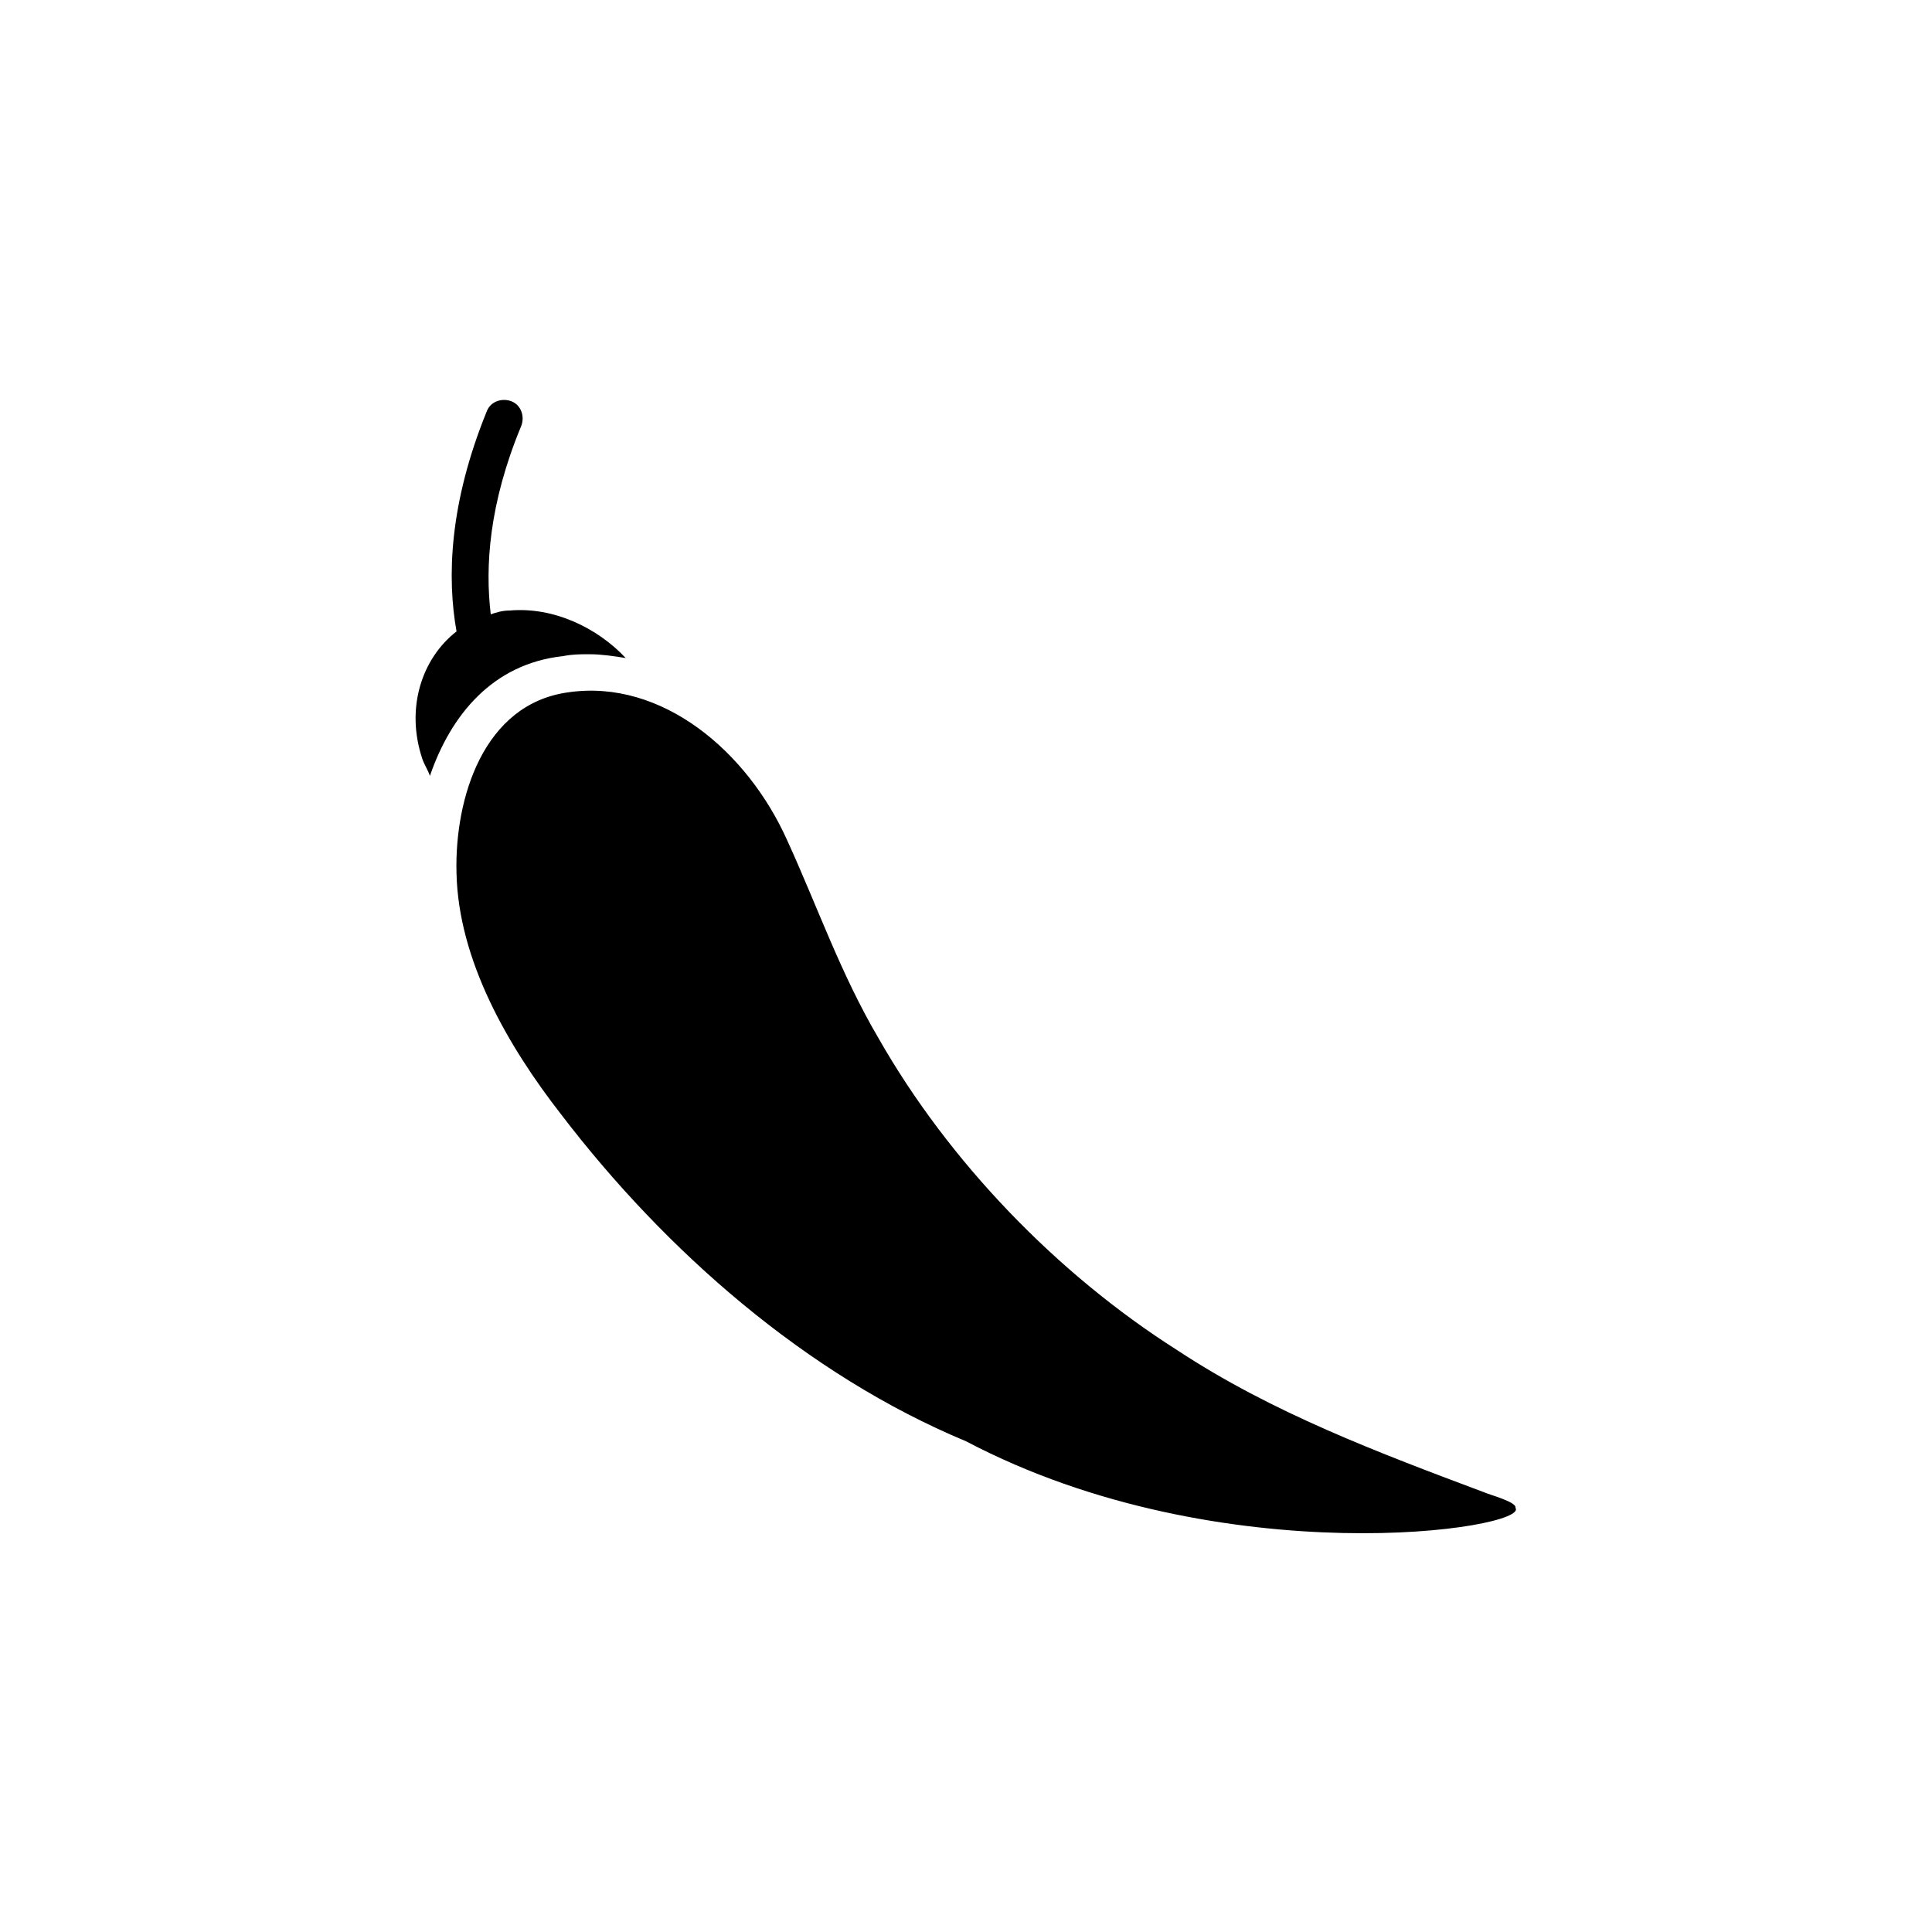 <?xml version="1.0" encoding="UTF-8"?>
<!-- Uploaded to: SVG Repo, www.svgrepo.com, Generator: SVG Repo Mixer Tools -->
<svg fill="#000000" width="800px" height="800px" version="1.1" viewBox="144 144 512 512" xmlns="http://www.w3.org/2000/svg">
 <path d="m257.93 349.62c-0.504-1.512-1.512-3.023-2.016-4.535-4.535-13.602 0-26.703 9.07-33.754-2.519-14.105-2.016-33.754 8.062-58.441 1.008-2.519 4.031-3.527 6.551-2.519 2.519 1.008 3.527 4.031 2.519 6.551-8.566 20.656-9.574 37.281-8.062 49.879 1.512-0.504 3.023-1.008 5.039-1.008 11.586-1.008 23.176 4.535 30.73 12.594-3.023-0.504-6.551-1.008-9.574-1.008-2.519 0-4.535 0-7.055 0.504-18.641 2.016-29.727 15.617-35.266 31.738zm287.67 193.97c0.504-1.512-7.055-3.527-8.062-4.031-28.215-10.578-56.426-21.16-81.617-37.785-31.738-20.152-60.457-49.879-79.098-82.625-10.078-17.129-16.121-34.762-24.184-52.395-10.578-23.68-33.25-42.824-57.938-39.297-22.672 3.023-30.23 28.215-29.727 47.863 0.504 23.176 13.602 45.848 27.711 63.984 27.715 36.27 64.996 69.016 107.32 86.648 68.012 35.773 149.63 23.176 145.6 17.637z"/>
</svg>
